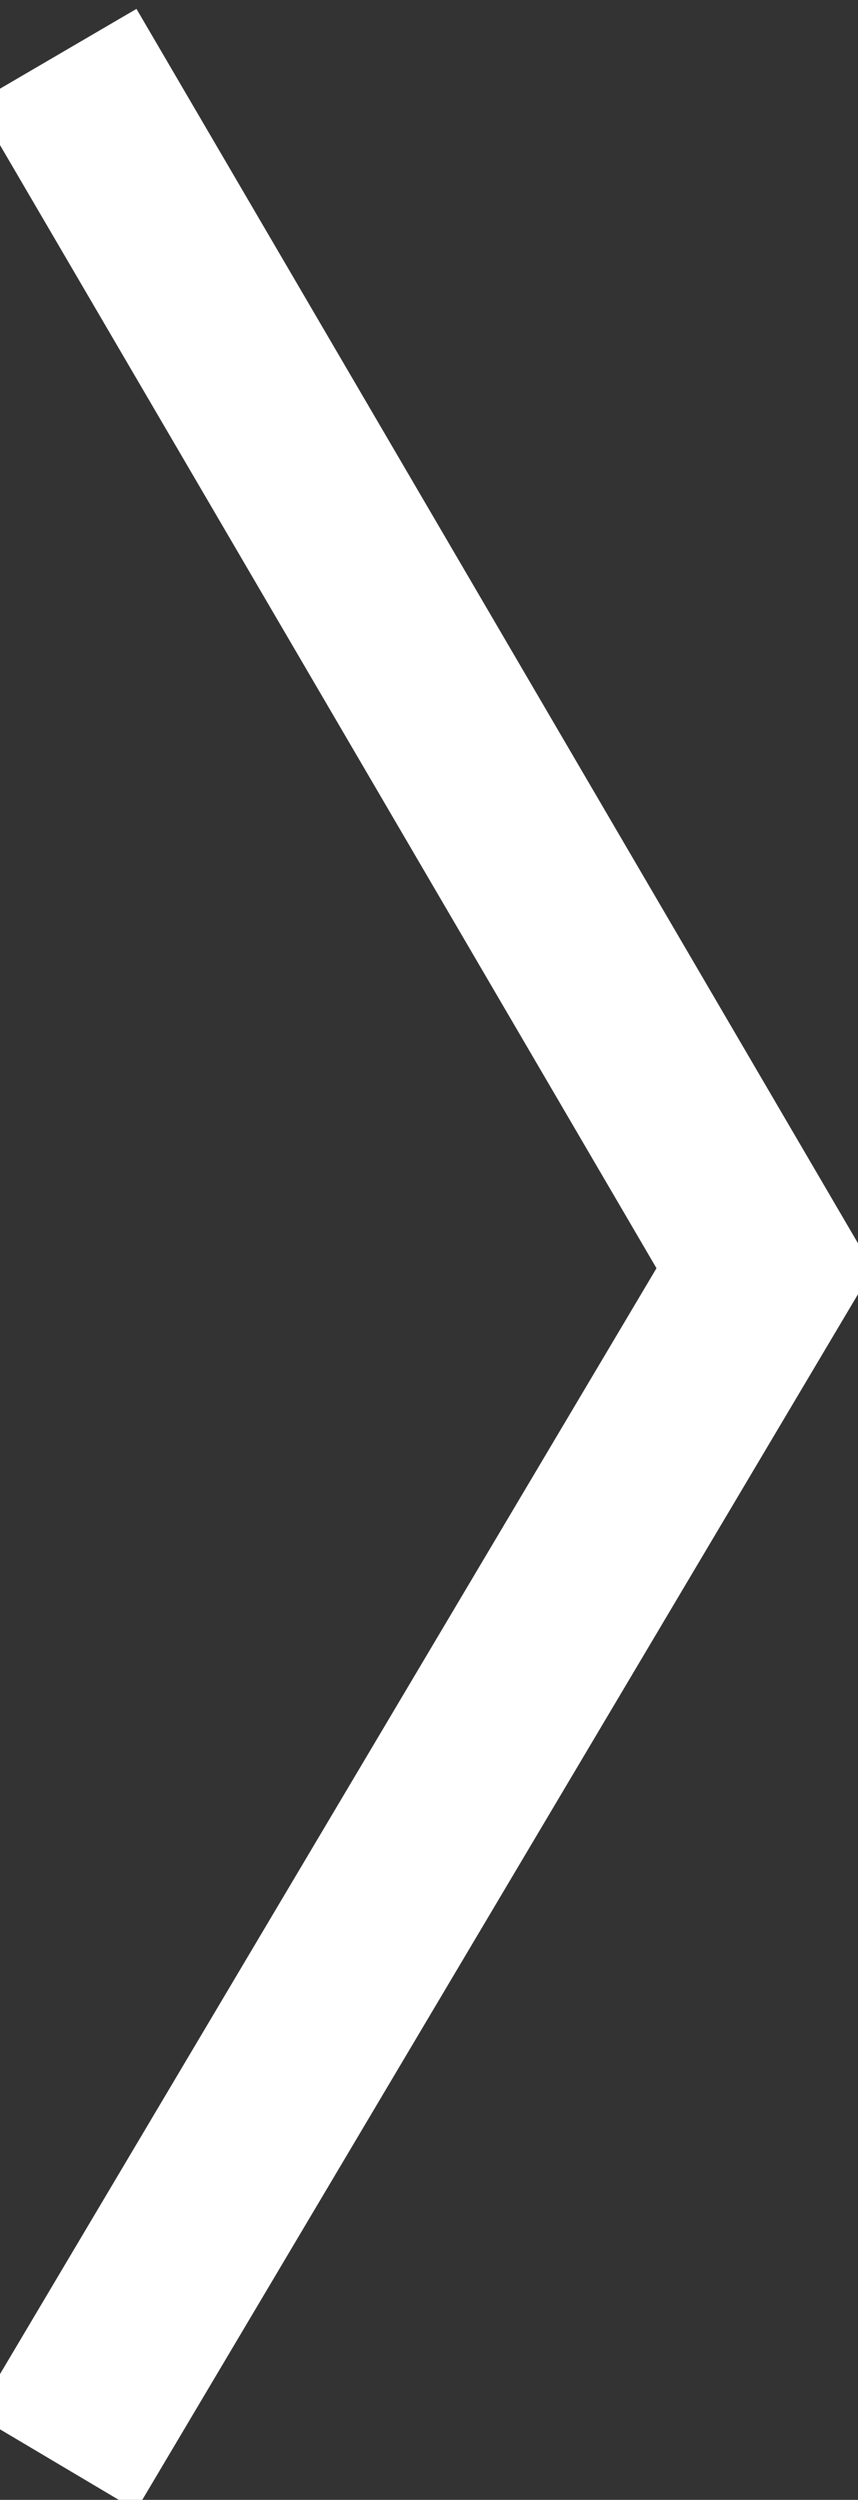 <svg width="23" height="67" viewBox="0 0 23 67" fill="none" xmlns="http://www.w3.org/2000/svg">
<rect x="0" y="0" width="23" height="67" fill="#333333" stroke="none"/>
<path d="M1.5 1.5L20.5 34L1.5 66" stroke="white" stroke-width="5"/>
</svg>
